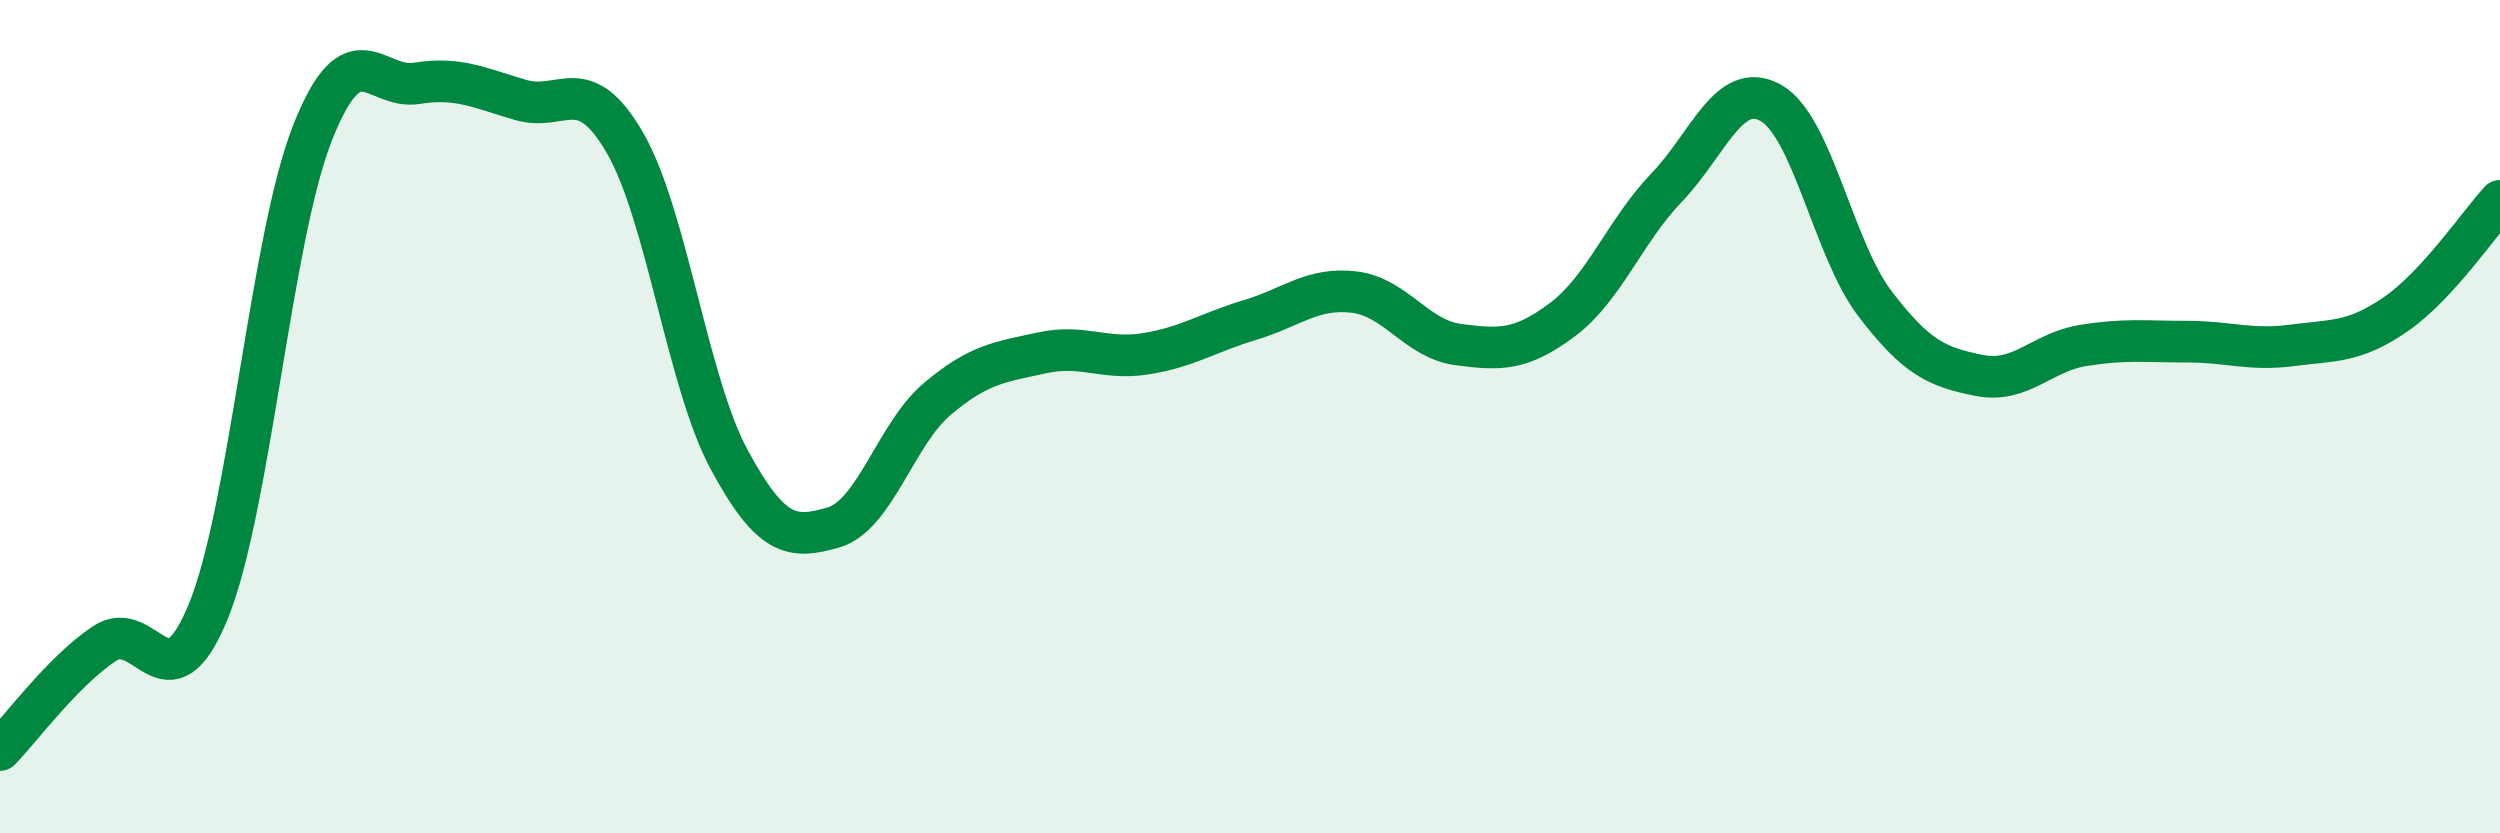 
    <svg width="60" height="20" viewBox="0 0 60 20" xmlns="http://www.w3.org/2000/svg">
      <path
        d="M 0,18 C 0.5,17.49 1.5,16.12 2.5,15.45 C 3.5,14.78 4,17.12 5,14.67 C 6,12.22 6.5,5.72 7.5,3.19 C 8.5,0.66 9,2.16 10,2 C 11,1.84 11.5,2.11 12.5,2.4 C 13.5,2.69 14,1.7 15,3.43 C 16,5.16 16.5,9.18 17.5,11.03 C 18.5,12.88 19,12.95 20,12.66 C 21,12.37 21.5,10.41 22.5,9.57 C 23.5,8.73 24,8.69 25,8.47 C 26,8.25 26.5,8.65 27.5,8.49 C 28.5,8.33 29,7.98 30,7.68 C 31,7.38 31.5,6.89 32.5,7.01 C 33.5,7.13 34,8.14 35,8.27 C 36,8.4 36.5,8.42 37.5,7.67 C 38.5,6.92 39,5.54 40,4.5 C 41,3.46 41.5,1.91 42.5,2.47 C 43.5,3.03 44,5.98 45,7.29 C 46,8.6 46.5,8.81 47.5,9.01 C 48.5,9.21 49,8.45 50,8.29 C 51,8.13 51.5,8.2 52.5,8.2 C 53.5,8.2 54,8.42 55,8.29 C 56,8.16 56.5,8.23 57.5,7.54 C 58.5,6.85 59.5,5.36 60,4.82L60 20L0 20Z"
        fill="#008740"
        opacity="0.1"
        stroke-linecap="round"
        stroke-linejoin="round"
      />
      <path
        d="M 0,18 C 0.5,17.49 1.5,16.12 2.5,15.45 C 3.5,14.78 4,17.12 5,14.67 C 6,12.22 6.5,5.72 7.5,3.19 C 8.5,0.66 9,2.16 10,2 C 11,1.84 11.5,2.11 12.5,2.4 C 13.5,2.69 14,1.7 15,3.43 C 16,5.16 16.5,9.18 17.5,11.03 C 18.5,12.88 19,12.95 20,12.66 C 21,12.37 21.5,10.41 22.5,9.57 C 23.5,8.73 24,8.69 25,8.47 C 26,8.25 26.5,8.65 27.5,8.49 C 28.5,8.33 29,7.98 30,7.68 C 31,7.38 31.5,6.89 32.5,7.01 C 33.5,7.13 34,8.14 35,8.27 C 36,8.4 36.5,8.42 37.5,7.67 C 38.5,6.92 39,5.54 40,4.5 C 41,3.46 41.5,1.91 42.5,2.47 C 43.5,3.03 44,5.98 45,7.29 C 46,8.6 46.5,8.81 47.5,9.01 C 48.5,9.21 49,8.45 50,8.29 C 51,8.13 51.5,8.2 52.5,8.2 C 53.5,8.2 54,8.42 55,8.29 C 56,8.16 56.5,8.23 57.5,7.54 C 58.5,6.85 59.5,5.36 60,4.82"
        stroke="#008740"
        stroke-width="1"
        fill="none"
        stroke-linecap="round"
        stroke-linejoin="round"
      />
    </svg>
  